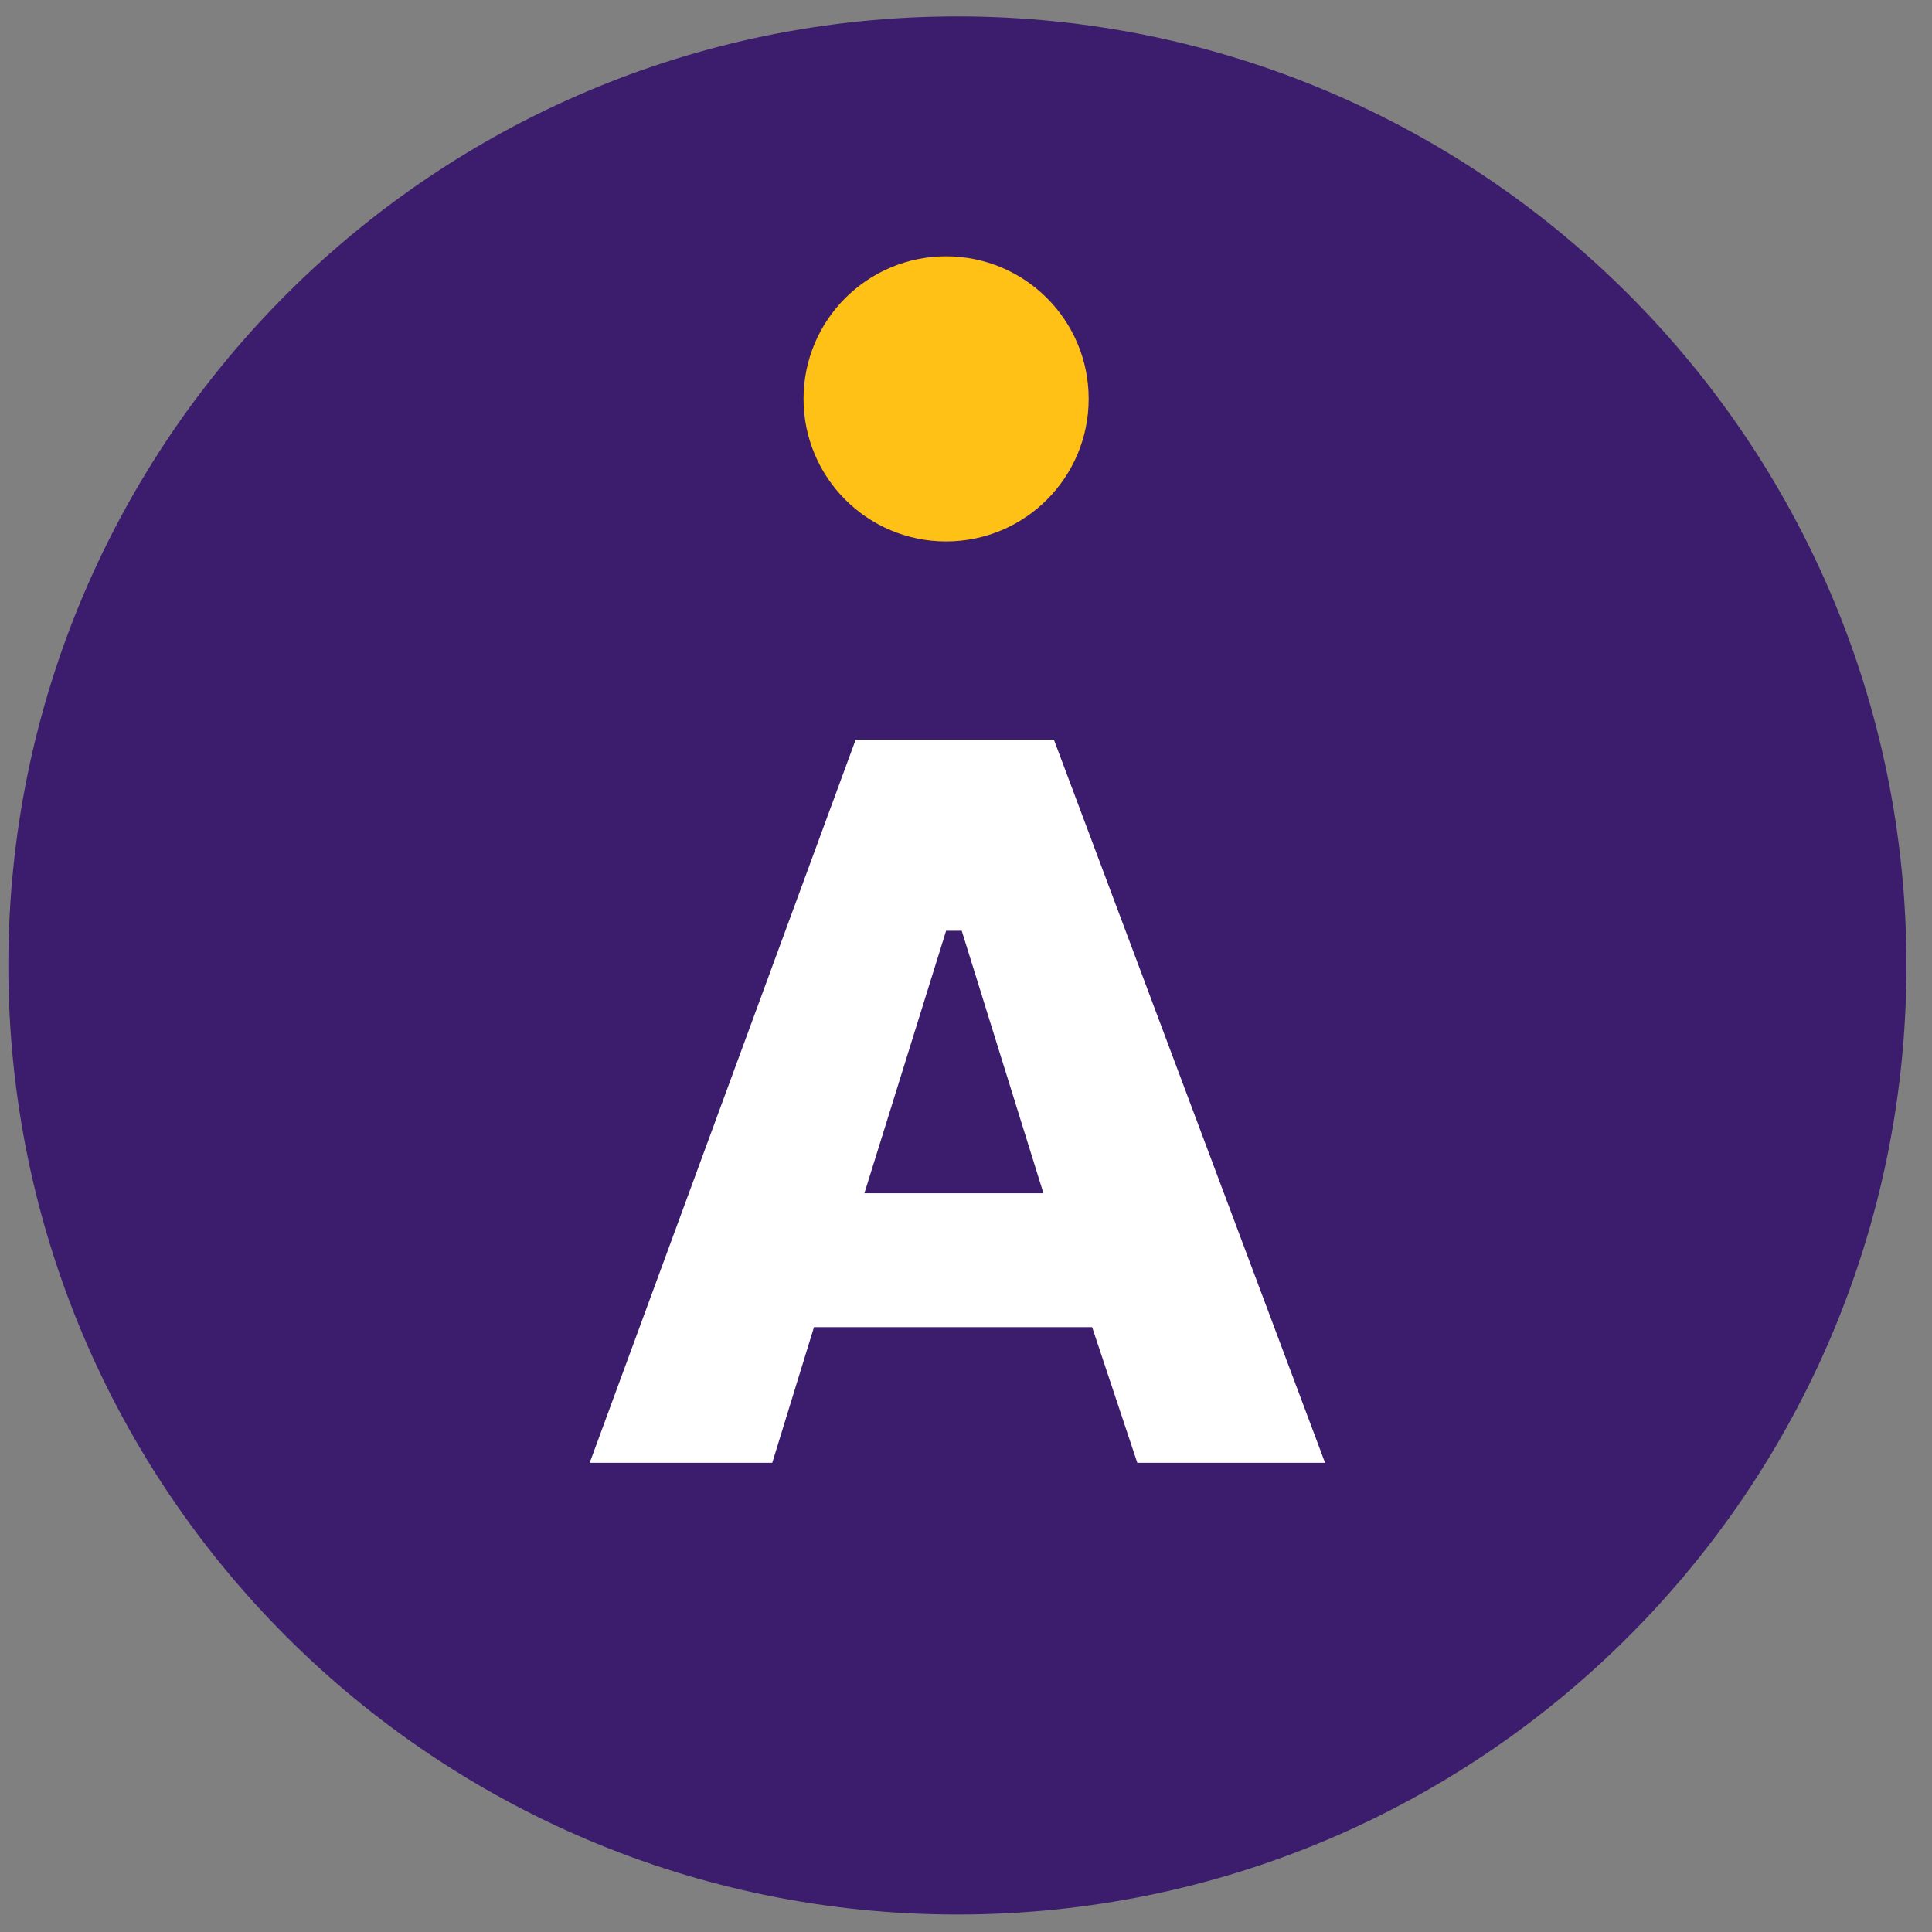 <svg width="57" height="57" viewBox="0 0 57 57" fill="none" xmlns="http://www.w3.org/2000/svg">
<rect x="0" y="0" width="57" height="57" fill="#808080" stroke="none"/>
<g clip-path="url(#clip0_4812_128)">
<path d="M56.246 28.484C56.246 13.02 43.71 0.484 28.246 0.484C12.782 0.484 0.246 13.02 0.246 28.484C0.246 43.948 12.782 56.484 28.246 56.484C43.71 56.484 56.246 43.948 56.246 28.484Z" fill="#3C1D6D"/>
<path d="M17.398 43.157H22.784L24.015 39.155H32.221L33.554 43.157H39.093L31.092 21.82H25.246L17.398 43.157Z" fill="white"/>
<circle cx="27.913" cy="11.768" r="4.206" fill="#FFC115"/>
<path d="M30.785 35.205H25.502L27.913 27.461H28.374L30.785 35.205Z" fill="#3C1D6D"/>
</g>
<defs>
<clipPath id="clip0_4812_128">
<rect width="56" height="56" fill="white" transform="translate(0.246 0.484)"/>
</clipPath>
</defs>
</svg>

